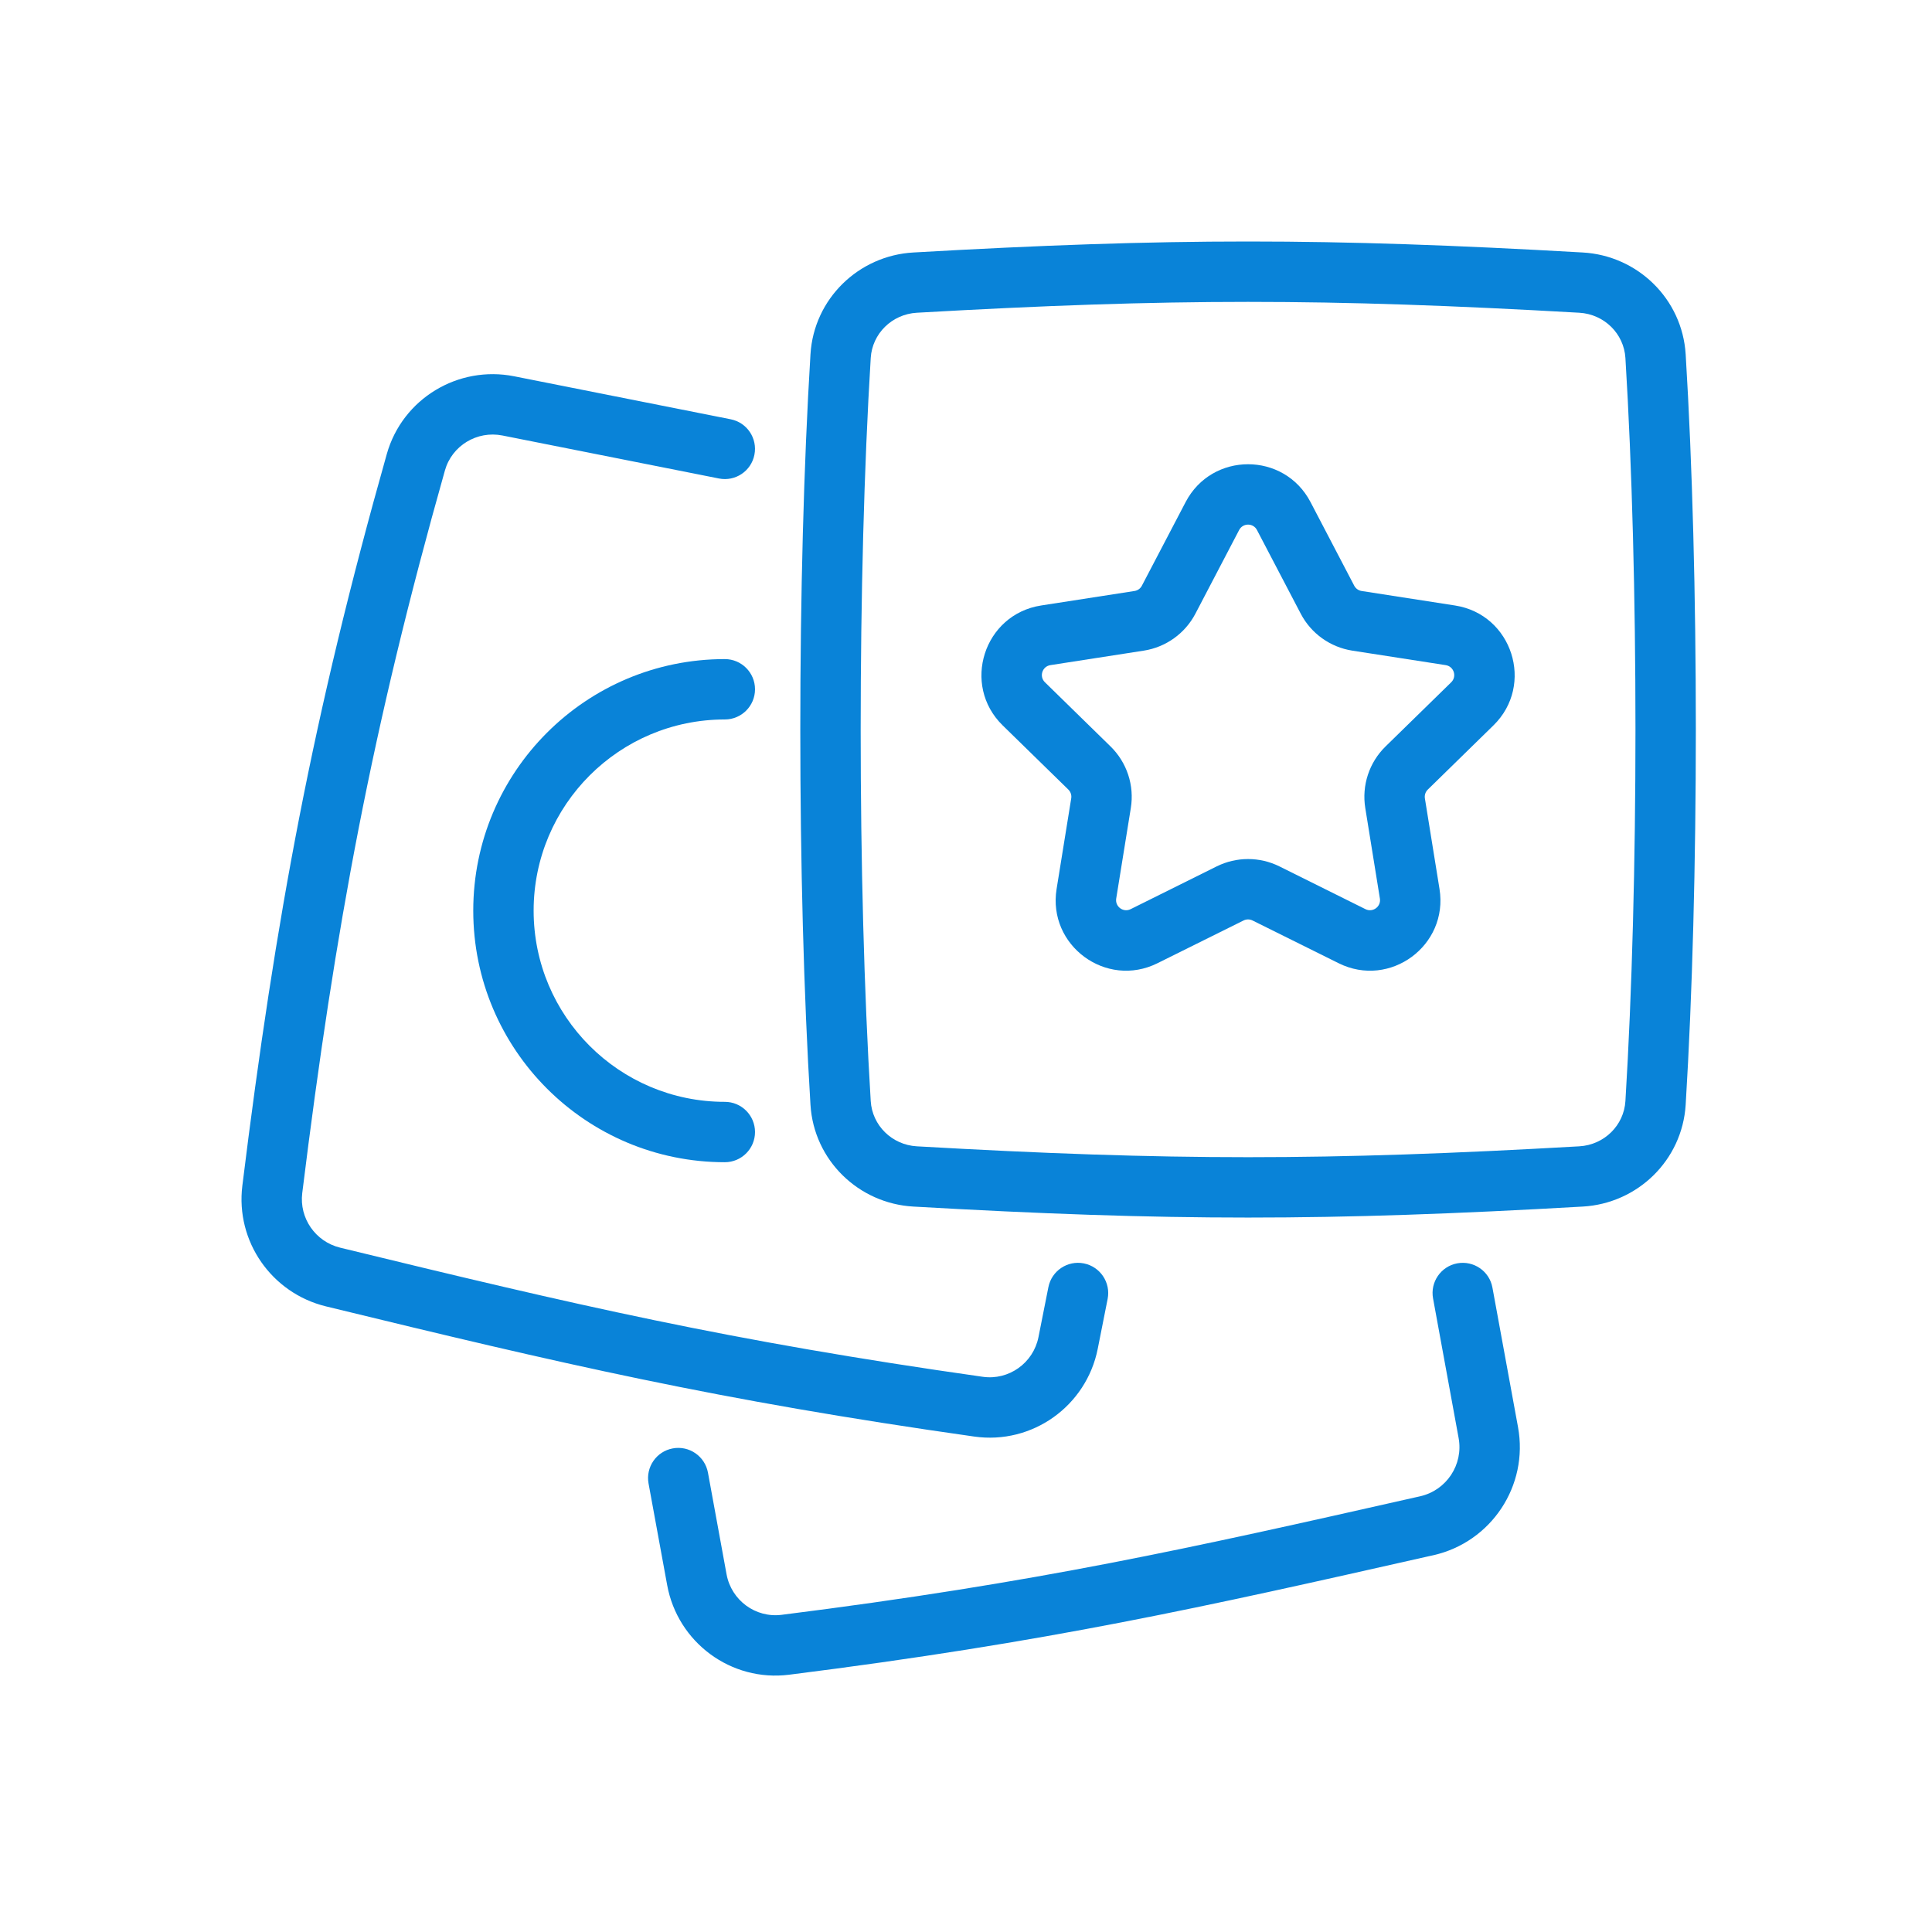 <svg width="48" height="48" viewBox="0 0 48 48" fill="none" xmlns="http://www.w3.org/2000/svg">
<path fill-rule="evenodd" clip-rule="evenodd" d="M29.457 12.473C30.111 11.221 31.904 11.221 32.559 12.473L33.645 14.551C33.682 14.622 33.75 14.67 33.828 14.683L36.148 15.043C37.573 15.264 38.134 17.016 37.103 18.023L35.473 19.617C35.415 19.674 35.388 19.756 35.401 19.836L35.764 22.085C35.991 23.491 34.533 24.565 33.258 23.931L31.119 22.869C31.049 22.834 30.966 22.834 30.896 22.869L28.757 23.931C27.482 24.565 26.024 23.491 26.251 22.085L26.614 19.836C26.628 19.756 26.601 19.674 26.543 19.617L24.912 18.023C23.881 17.016 24.442 15.264 25.867 15.043L28.187 14.683C28.266 14.67 28.334 14.622 28.37 14.551L29.457 12.473ZM31.229 13.168C31.136 12.989 30.88 12.989 30.786 13.168L29.7 15.246C29.442 15.739 28.966 16.079 28.417 16.165L26.097 16.525C25.893 16.557 25.813 16.807 25.961 16.951L27.591 18.545C27.998 18.943 28.186 19.514 28.095 20.075L27.732 22.324C27.7 22.525 27.908 22.678 28.09 22.588L30.229 21.525C30.72 21.282 31.296 21.282 31.786 21.525L33.925 22.588C34.107 22.678 34.316 22.525 34.283 22.324L33.92 20.075C33.829 19.514 34.017 18.943 34.424 18.545L36.055 16.951C36.202 16.807 36.122 16.557 35.918 16.525L33.598 16.165C33.049 16.079 32.573 15.739 32.316 15.246L31.229 13.168Z" fill="#0983D8"/>
<path fill-rule="evenodd" clip-rule="evenodd" d="M22.692 6.273C29.057 5.909 32.959 5.909 39.323 6.273C40.685 6.35 41.795 7.424 41.88 8.802C42.217 14.285 42.217 21.965 41.88 27.448C41.795 28.826 40.685 29.9 39.323 29.977C32.959 30.341 29.057 30.341 22.692 29.977C21.331 29.9 20.22 28.826 20.136 27.448C19.799 21.965 19.799 14.285 20.136 8.802C20.22 7.424 21.331 6.35 22.692 6.273ZM39.238 7.77C32.93 7.41 29.086 7.41 22.778 7.77C22.158 7.806 21.67 8.291 21.633 8.894C21.3 14.316 21.3 21.934 21.633 27.356C21.67 27.959 22.158 28.444 22.778 28.48C29.086 28.84 32.93 28.84 39.238 28.48C39.858 28.444 40.346 27.959 40.383 27.356C40.716 21.934 40.716 14.316 40.383 8.894C40.346 8.291 39.858 7.806 39.238 7.77Z" fill="#0983D8"/>
<path d="M12.484 10.82C11.849 10.694 11.227 11.074 11.054 11.688C9.247 18.081 8.328 23.022 7.509 29.643C7.433 30.264 7.837 30.849 8.451 30.998C14.292 32.42 18.098 33.31 24.417 34.206C25.063 34.298 25.673 33.865 25.801 33.218L26.047 31.979C26.128 31.572 26.523 31.308 26.929 31.389C27.335 31.47 27.599 31.865 27.519 32.271L27.273 33.511C26.99 34.932 25.648 35.896 24.206 35.691C17.814 34.785 13.953 33.882 8.096 32.456C6.749 32.127 5.85 30.843 6.021 29.459C6.847 22.776 7.779 17.759 9.61 11.28C9.999 9.904 11.383 9.072 12.776 9.349L18.154 10.417C18.56 10.497 18.824 10.892 18.743 11.299C18.663 11.705 18.268 11.969 17.862 11.888L12.484 10.82Z" fill="#0983D8"/>
<path d="M35.604 32.26C35.529 31.853 35.799 31.462 36.206 31.387C36.614 31.313 37.005 31.582 37.079 31.99L37.715 35.458C37.981 36.911 37.051 38.314 35.612 38.639L35.472 38.67C29.885 39.931 26.037 40.799 19.605 41.608C18.162 41.79 16.837 40.806 16.576 39.383L16.113 36.857C16.039 36.45 16.308 36.059 16.716 35.985C17.123 35.91 17.514 36.18 17.589 36.587L18.051 39.112C18.17 39.76 18.771 40.201 19.418 40.12C25.777 39.32 29.567 38.465 35.153 37.204L35.282 37.175C35.938 37.027 36.36 36.388 36.239 35.728L35.604 32.26Z" fill="#0983D8"/>
<path d="M13.258 22.625C13.258 20.002 15.384 17.875 18.008 17.875C18.422 17.875 18.758 17.539 18.758 17.125C18.758 16.711 18.422 16.375 18.008 16.375C14.556 16.375 11.758 19.173 11.758 22.625C11.758 26.077 14.556 28.875 18.008 28.875C18.422 28.875 18.758 28.539 18.758 28.125C18.758 27.711 18.422 27.375 18.008 27.375C15.384 27.375 13.258 25.248 13.258 22.625Z" fill="#0983D8"/>
</svg>
